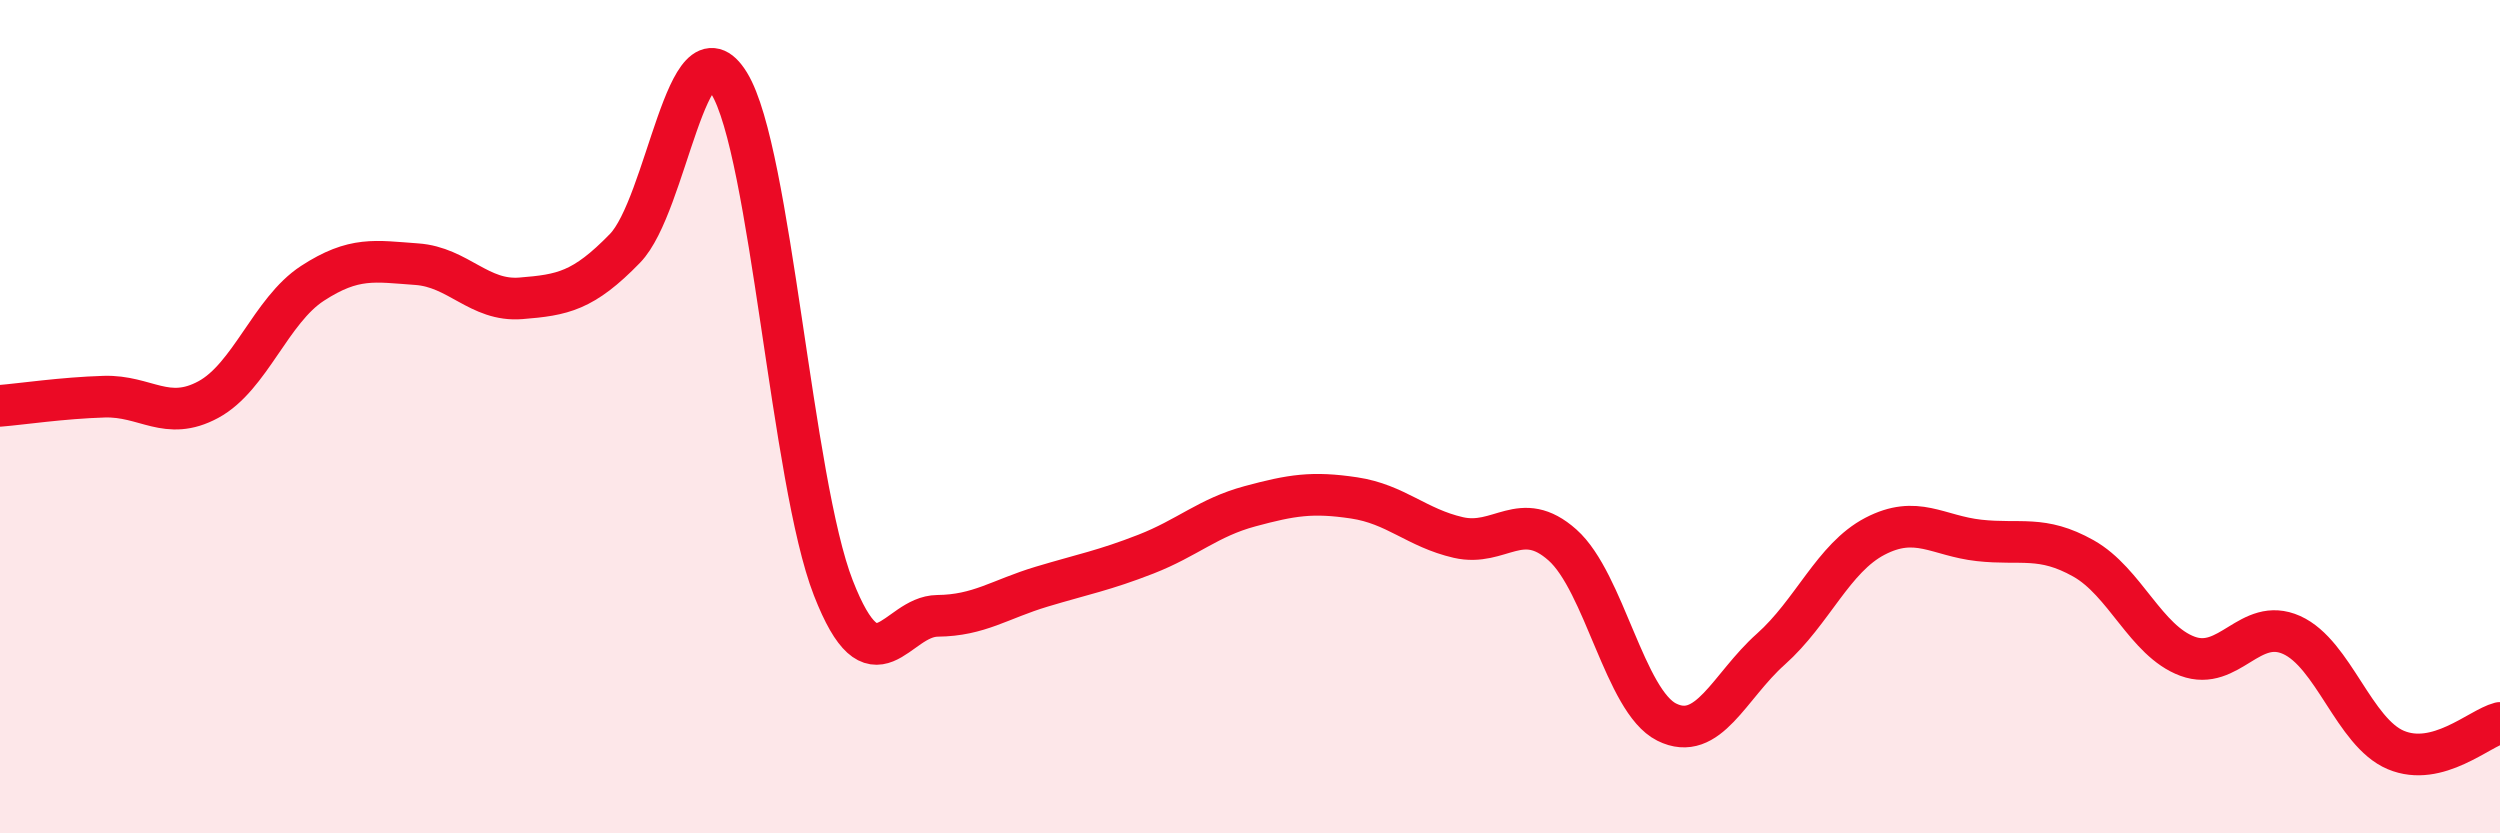 
    <svg width="60" height="20" viewBox="0 0 60 20" xmlns="http://www.w3.org/2000/svg">
      <path
        d="M 0,9.74 C 0.5,9.7 1.5,9.55 2.5,9.52 C 3.5,9.49 4,10.13 5,9.59 C 6,9.05 6.5,7.45 7.5,6.8 C 8.5,6.15 9,6.27 10,6.34 C 11,6.41 11.5,7.24 12.5,7.16 C 13.5,7.08 14,6.99 15,5.96 C 16,4.93 16.5,0.37 17.5,2 C 18.5,3.63 19,11.55 20,14.11 C 21,16.67 21.5,14.79 22.5,14.78 C 23.5,14.77 24,14.38 25,14.08 C 26,13.78 26.5,13.69 27.5,13.3 C 28.5,12.91 29,12.42 30,12.15 C 31,11.88 31.5,11.8 32.5,11.95 C 33.5,12.1 34,12.67 35,12.9 C 36,13.13 36.5,12.19 37.5,13.08 C 38.5,13.97 39,16.83 40,17.33 C 41,17.83 41.5,16.47 42.5,15.58 C 43.5,14.69 44,13.39 45,12.87 C 46,12.35 46.5,12.86 47.5,12.97 C 48.5,13.08 49,12.84 50,13.4 C 51,13.96 51.5,15.38 52.5,15.75 C 53.5,16.12 54,14.79 55,15.24 C 56,15.69 56.5,17.58 57.5,18 C 58.5,18.42 59.5,17.48 60,17.35L60 20L0 20Z"
        fill="#EB0A25"
        opacity="0.1"
        stroke-linecap="round"
        stroke-linejoin="round"
      />
      <path
        d="M 0,9.74 C 0.5,9.7 1.5,9.55 2.5,9.52 C 3.5,9.49 4,10.13 5,9.59 C 6,9.05 6.5,7.45 7.5,6.8 C 8.5,6.15 9,6.27 10,6.34 C 11,6.41 11.5,7.24 12.5,7.16 C 13.5,7.08 14,6.99 15,5.96 C 16,4.93 16.5,0.37 17.5,2 C 18.5,3.63 19,11.55 20,14.11 C 21,16.67 21.5,14.79 22.5,14.78 C 23.5,14.77 24,14.38 25,14.08 C 26,13.78 26.5,13.69 27.5,13.3 C 28.5,12.91 29,12.42 30,12.15 C 31,11.88 31.5,11.8 32.5,11.95 C 33.5,12.1 34,12.67 35,12.9 C 36,13.13 36.5,12.19 37.5,13.08 C 38.5,13.97 39,16.83 40,17.33 C 41,17.83 41.5,16.47 42.5,15.58 C 43.5,14.69 44,13.39 45,12.87 C 46,12.35 46.5,12.86 47.5,12.97 C 48.5,13.08 49,12.84 50,13.4 C 51,13.96 51.5,15.38 52.5,15.75 C 53.5,16.12 54,14.79 55,15.24 C 56,15.69 56.5,17.58 57.5,18 C 58.5,18.42 59.5,17.48 60,17.35"
        stroke="#EB0A25"
        stroke-width="1"
        fill="none"
        stroke-linecap="round"
        stroke-linejoin="round"
      />
    </svg>
  